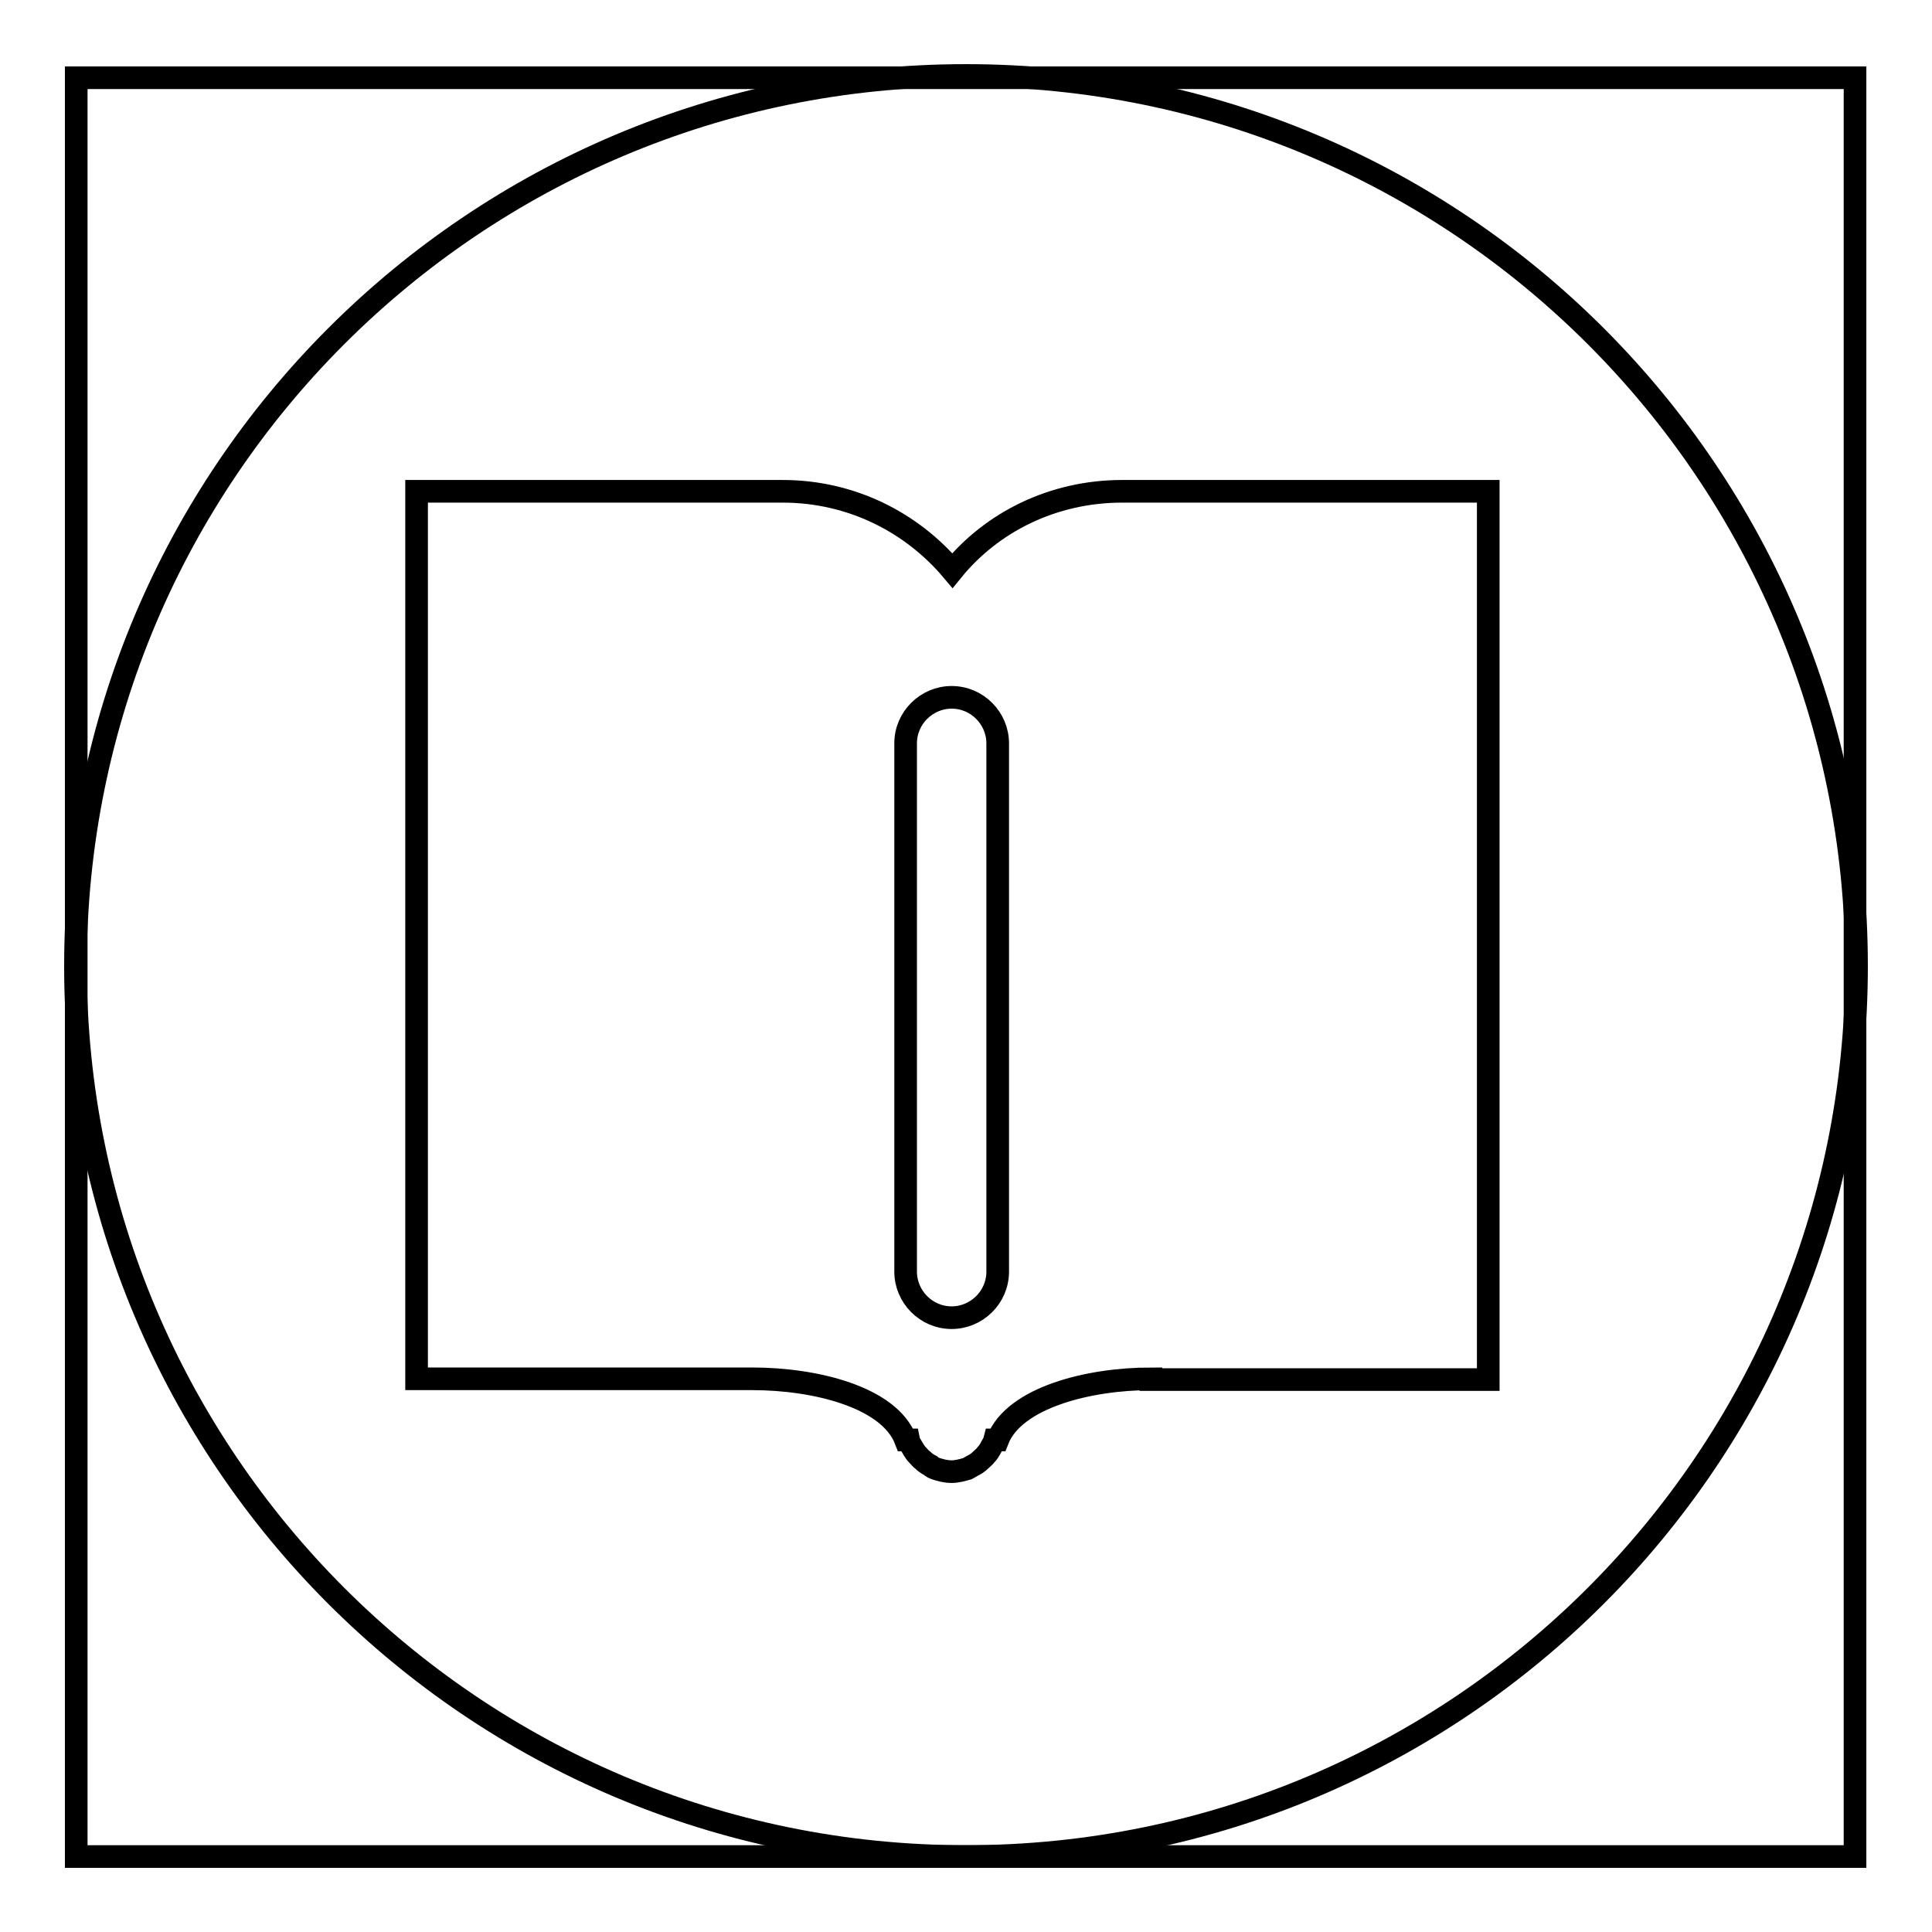 <?xml version="1.0" encoding="utf-8"?>
<!-- Svg Vector Icons : http://www.onlinewebfonts.com/icon -->
<!DOCTYPE svg PUBLIC "-//W3C//DTD SVG 1.1//EN" "http://www.w3.org/Graphics/SVG/1.1/DTD/svg11.dtd">
<svg version="1.1" xmlns="http://www.w3.org/2000/svg" xmlns:xlink="http://www.w3.org/1999/xlink" x="0px" y="0px" viewBox="0 0 256 256" enable-background="new 0 0 256 256" xml:space="preserve">
<g><g><path stroke-width="3" fill-opacity="0" stroke="#000000"  d="M10.1,10.3h235.7V246H10.1V10.3L10.1,10.3z"/><path stroke-width="3" fill-opacity="0" stroke="#000000"  d="M10,128c0,65.2,52.8,118,118,118c65.2,0,118-52.8,118-118c0-65.2-52.8-118-118-118C62.8,10,10,62.8,10,128z"/><path stroke-width="3" fill-opacity="0" stroke="#000000"  d="M152.5,182.7c-8.3,0-18.1,2.5-20.3,8.1c-0.1,0-0.3,0-0.4,0c-0.1,0.4-0.4,0.8-0.6,1.2c-0.1,0.2-0.3,0.5-0.5,0.7c-0.2,0.3-0.5,0.5-0.8,0.8c-0.3,0.3-0.6,0.5-1,0.7c-0.2,0.1-0.5,0.3-0.7,0.4c-0.7,0.2-1.4,0.4-2.1,0.4c-0.8,0-1.5-0.2-2.1-0.4c-0.3-0.1-0.5-0.2-0.7-0.4c-0.4-0.2-0.7-0.4-1-0.7c-0.3-0.2-0.5-0.5-0.8-0.8c-0.2-0.2-0.3-0.4-0.5-0.7c-0.2-0.4-0.5-0.7-0.6-1.2c-0.1,0-0.3,0-0.4,0c-2.2-5.7-12-8.1-20.3-8.1H55.2V65.1h48.5c9.2,0,17.2,4.2,22.5,10.5c5.2-6.4,13.3-10.5,22.5-10.5h48.5v117.7H152.5L152.5,182.7z M132.2,98.5c0-3.3-2.7-6.1-6.1-6.1c-3.3,0-6.1,2.7-6.1,6.1v70c0,3.3,2.7,6.1,6.1,6.1c3.3,0,6.1-2.7,6.1-6.1V98.5L132.2,98.5z"/></g></g>
</svg>